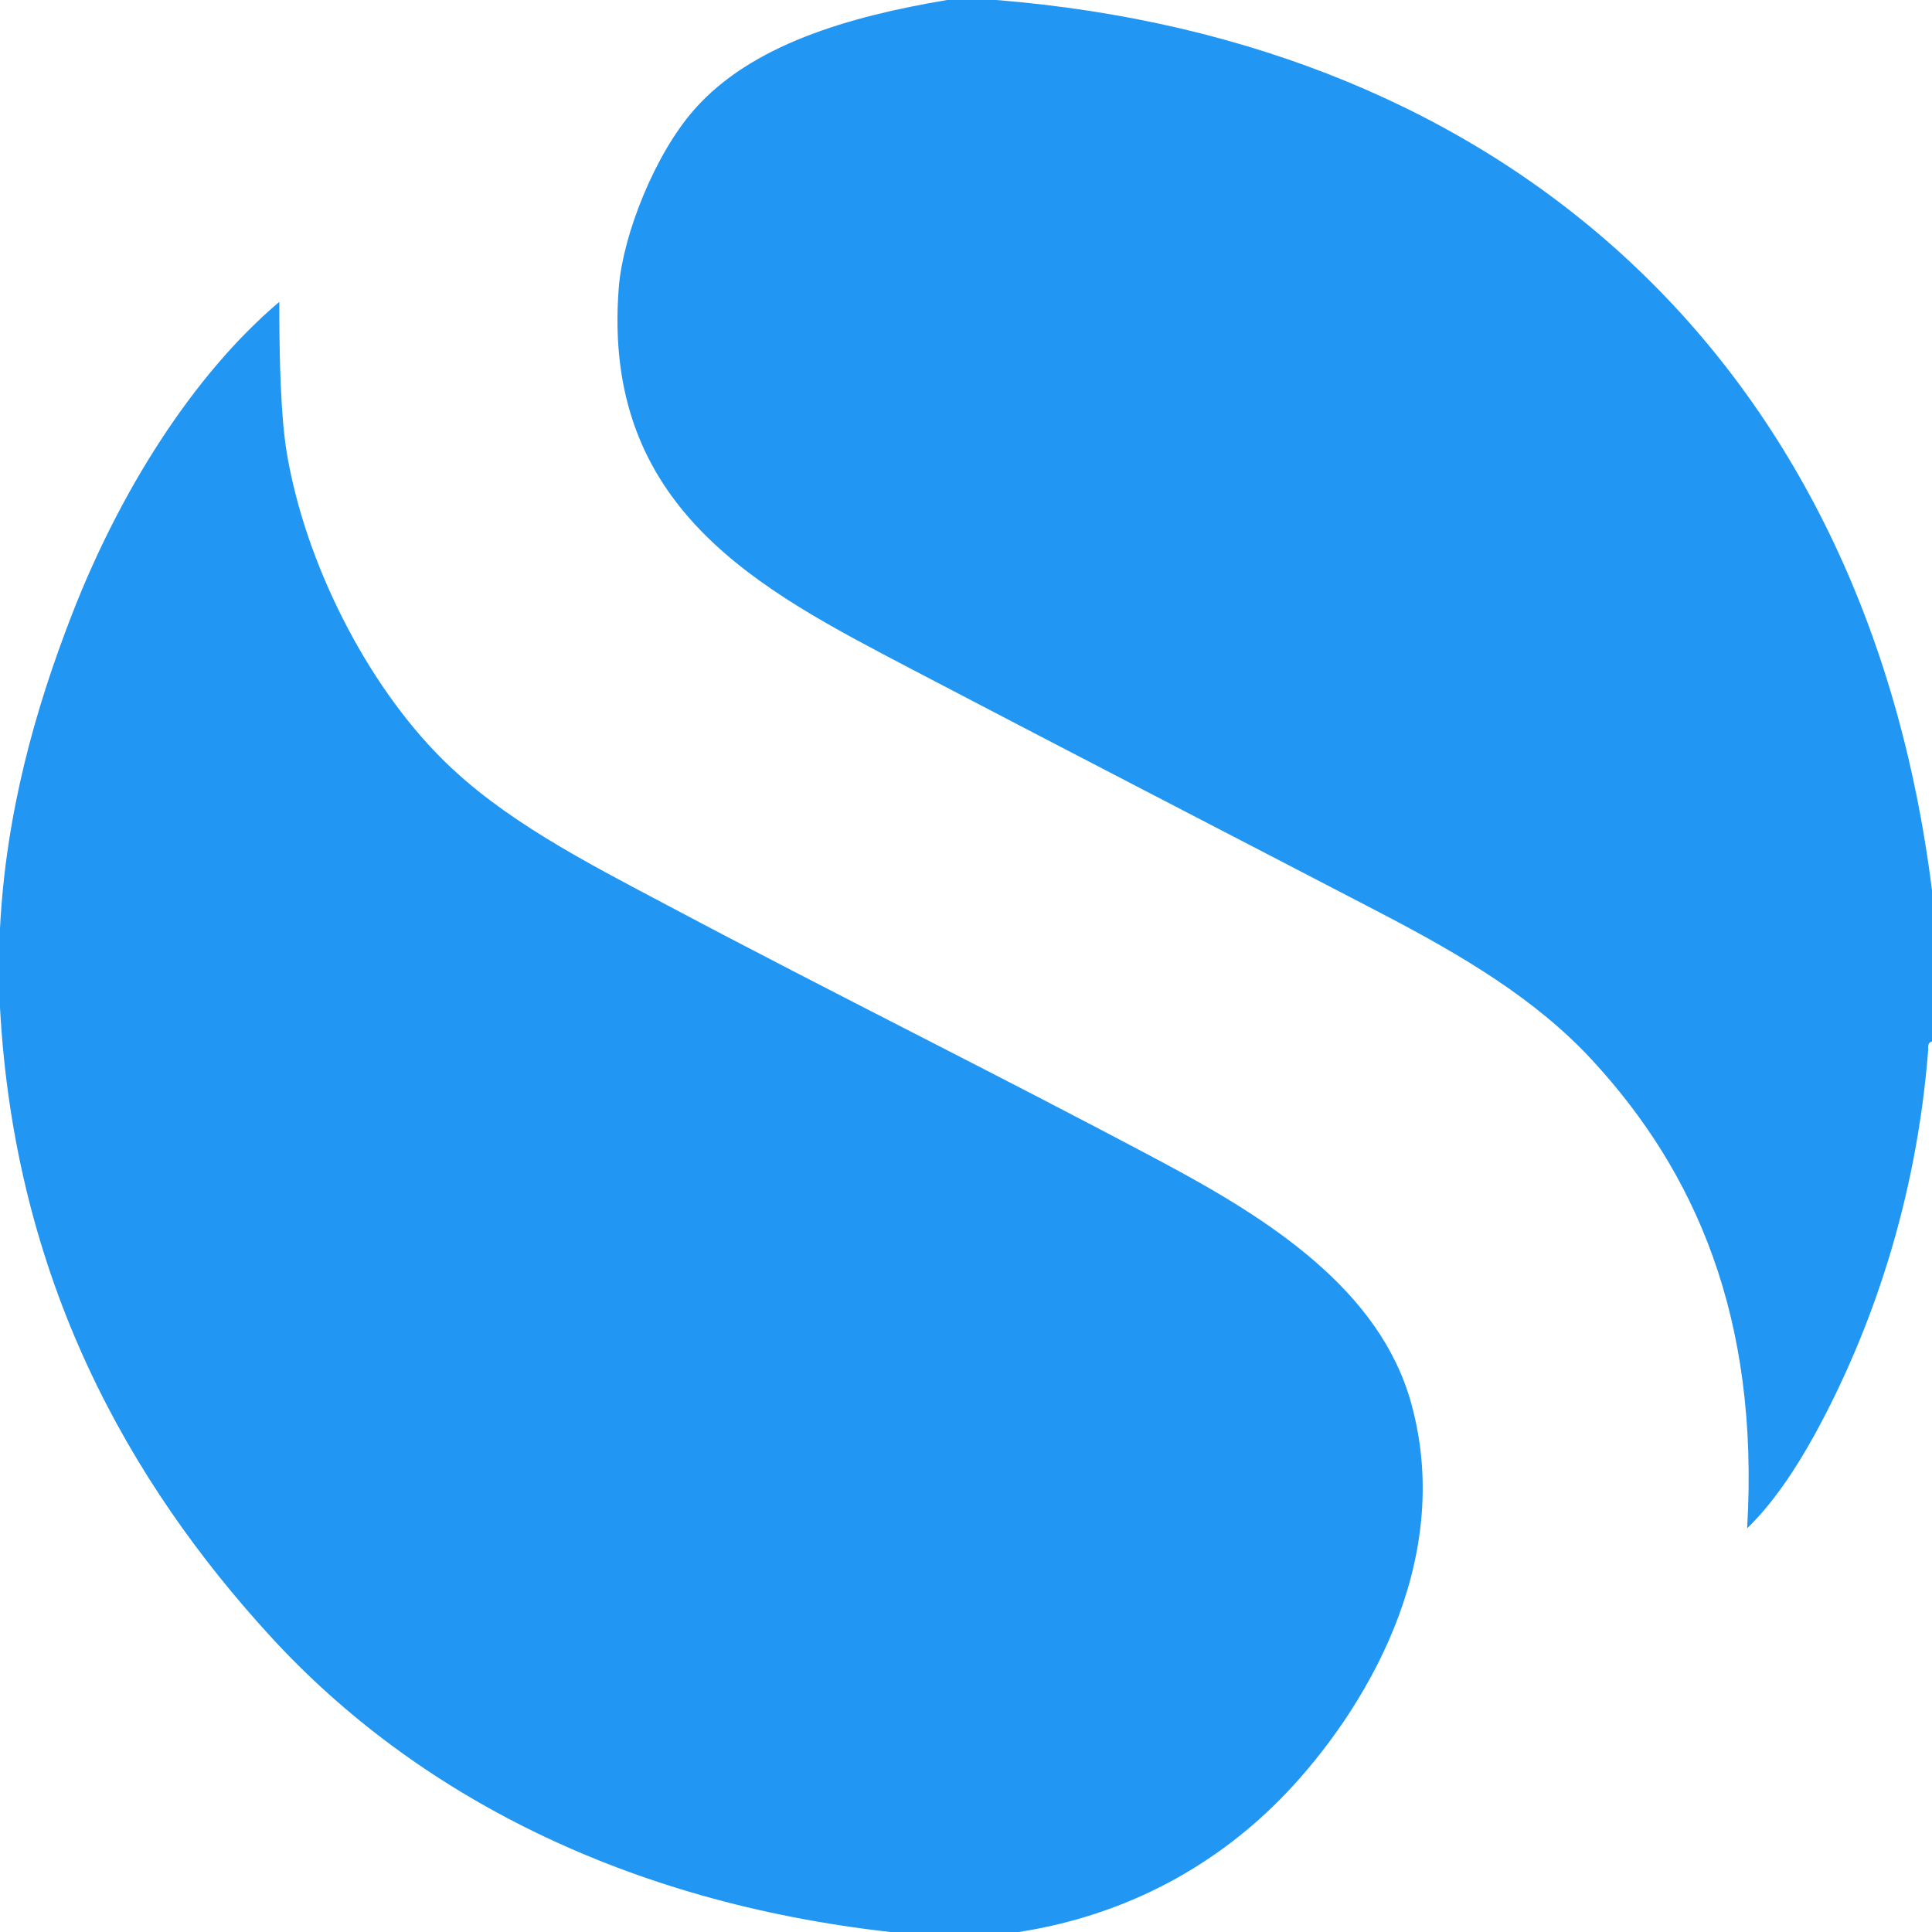 <?xml version="1.0" encoding="iso-8859-1"?>
<!-- Generator: Adobe Illustrator 19.0.0, SVG Export Plug-In . SVG Version: 6.00 Build 0)  -->
<svg version="1.1" id="Capa_1" xmlns="http://www.w3.org/2000/svg" xmlns:xlink="http://www.w3.org/1999/xlink" x="0px" y="0px"
	 viewBox="0 0 512 512" style="enable-background:new 0 0 512 512;" xml:space="preserve">
<path style="fill:#2196F3;" d="M72,434.016C33.984,392.64,3.904,338.976,0,267.008c0-6.976,0-14.016,0-20.992
	c1.536-30.4,9.28-57.952,19.008-83.008C31.584,130.528,51.04,99.456,74.016,80c0,15.552,0.384,30.4,1.984,40
	c4.864,29.184,21.12,61.12,41.024,80.992c16.096,16.128,37.696,27.2,60,39.008c44.48,23.616,86.784,44.448,131.008,68
	c28.448,15.168,57.728,33.888,65.984,64c11.712,42.56-13.12,82.048-32.992,103.008c-18.336,19.296-42.368,32.512-71.008,36.992
	c-11.328,0-22.656,0-34.016,0C165.792,504.16,110.176,475.52,72,434.016L72,434.016z M240.992,177.024
	c40.992,21.472,83.328,43.296,125.024,64.992c21.472,11.2,41.024,22.752,56,39.008c27.264,29.568,44.288,68.096,40.992,124
	c6.752-6.528,12.864-15.648,17.984-24.992c14.88-27.2,26.912-61.856,30.016-102.016c-0.16-1.184,0.192-1.792,0.992-2.016
	c0-13.344,0-26.656,0-40C494.4,95.328,398.656,10.848,264,0c-4.352,0-8.672,0-12.992,0C224.704,4.416,199.04,11.936,184,29.024
	C173.44,40.992,165.12,62.304,164,76C159.264,134.848,201.44,156.256,240.992,177.024L240.992,177.024z"/>
<g>
</g>
<g>
</g>
<g>
</g>
<g>
</g>
<g>
</g>
<g>
</g>
<g>
</g>
<g>
</g>
<g>
</g>
<g>
</g>
<g>
</g>
<g>
</g>
<g>
</g>
<g>
</g>
<g>
</g>
</svg>
